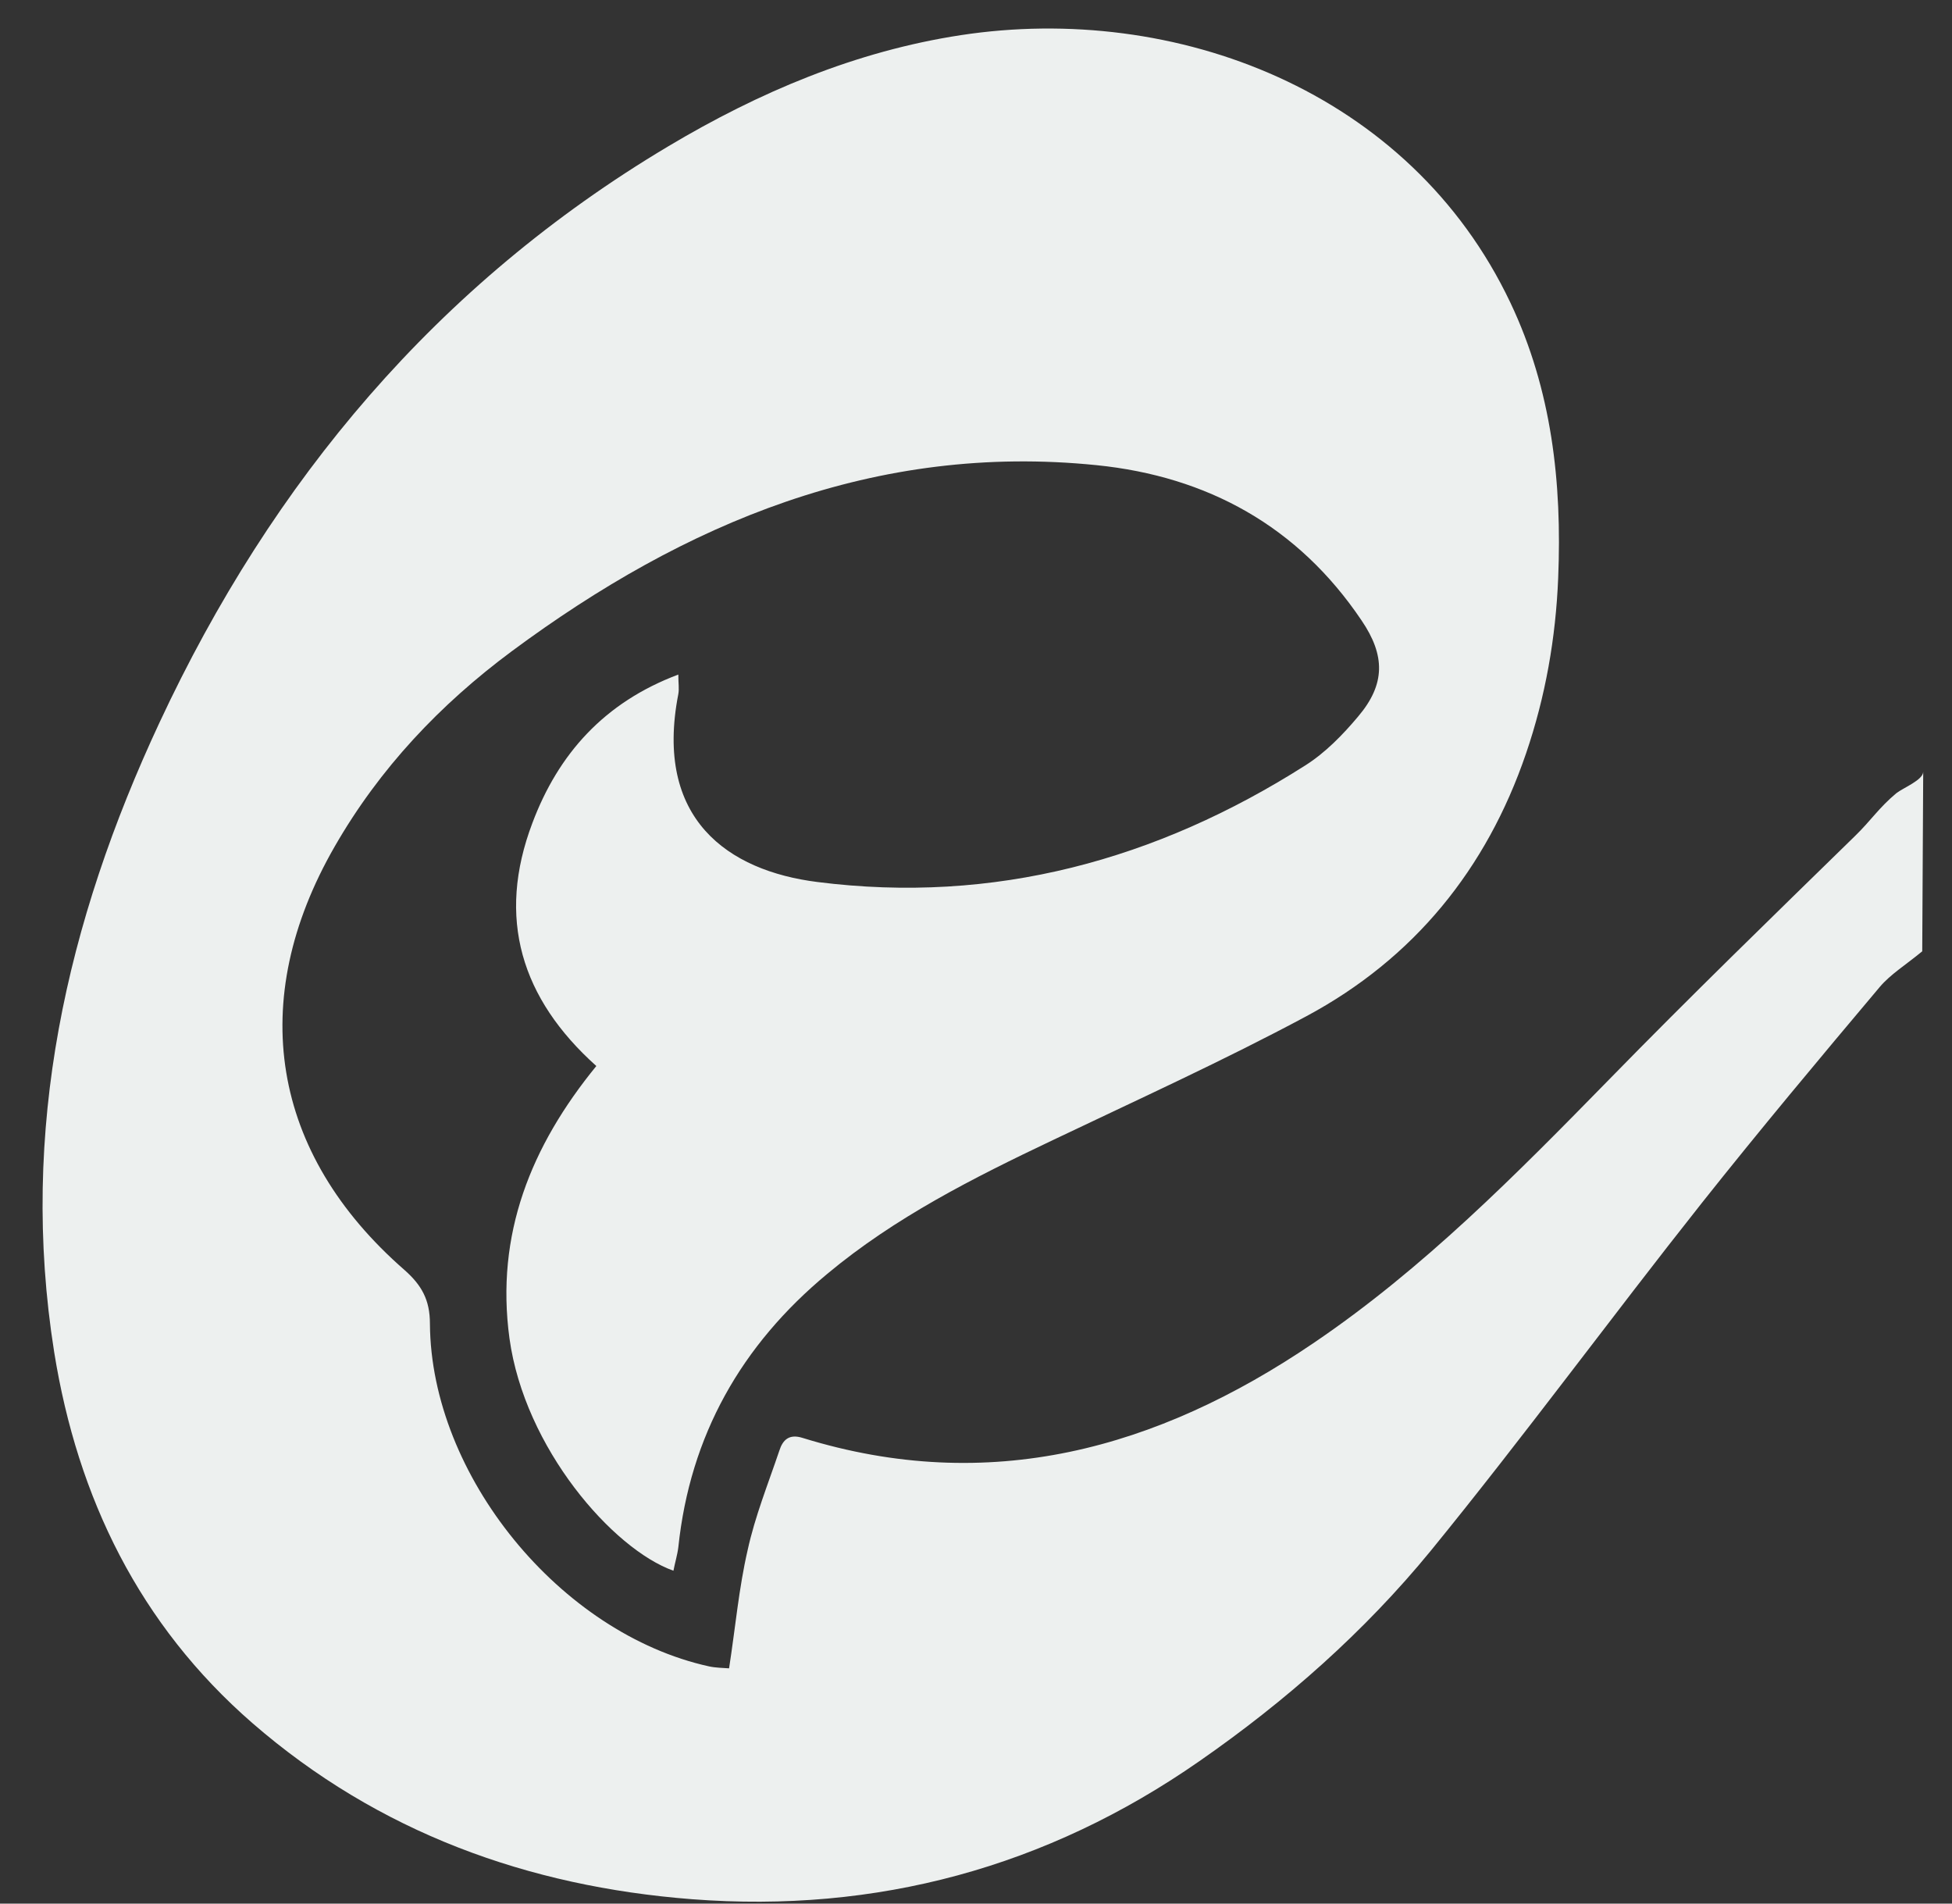 <svg width="40" height="39" viewBox="0 0 40 39" fill="none" xmlns="http://www.w3.org/2000/svg">
<rect x="0" y="0" width="40" height="39" fill="#333333" stroke="none"/>
<path d="M39.41 15.81C39.41 15.98 39 16.14 38.86 16.25C38.5 16.55 38.34 16.81 38.01 17.13C36.32 18.78 34.62 20.43 32.97 22.12C31.07 24.06 29.17 25.99 26.91 27.52C23.71 29.69 20.27 30.64 16.45 29.46C16.17 29.37 16.04 29.5 15.97 29.72C15.74 30.4 15.47 31.07 15.32 31.76C15.14 32.54 15.07 33.34 14.94 34.18C14.81 34.17 14.67 34.17 14.53 34.14C11.48 33.47 8.83 30.23 8.81 27.12C8.81 26.63 8.64 26.33 8.29 26.02C5.55 23.63 5.04 20.5 6.86 17.34C7.78 15.74 9.02 14.43 10.49 13.34C14.04 10.71 17.94 9.07 22.47 9.53C24.74 9.76 26.6 10.78 27.9 12.71C28.39 13.43 28.39 14.02 27.83 14.68C27.52 15.05 27.16 15.42 26.75 15.68C23.7 17.62 20.37 18.53 16.75 18.07C14.92 17.84 13.4 16.78 13.9 14.22C13.92 14.11 13.9 14 13.9 13.82C12.38 14.39 11.44 15.45 10.91 16.86C10.17 18.81 10.68 20.46 12.22 21.84C10.88 23.48 10.15 25.29 10.44 27.42C10.75 29.67 12.56 31.74 13.8 32.18C13.83 32.02 13.88 31.86 13.9 31.7C14.14 29.41 15.19 27.56 16.95 26.1C18.34 24.94 19.95 24.13 21.57 23.36C23.31 22.53 25.07 21.73 26.77 20.82C28.97 19.64 30.46 17.81 31.27 15.44C31.67 14.27 31.88 13.07 31.93 11.84C32.01 9.89 31.8 7.99 30.95 6.2C28.89 1.86 24.08 0.05 19.69 0.72C17.53 1.05 15.55 1.89 13.69 3C8.96 5.82 5.58 9.85 3.27 14.8C1.36 18.89 0.39 23.16 1.11 27.7C1.59 30.69 2.86 33.29 5.17 35.3C7.75 37.54 10.82 38.65 14.18 38.91C17.96 39.2 21.45 38.26 24.58 36.08C26.35 34.85 27.96 33.43 29.32 31.77C31.22 29.44 33 27.01 34.87 24.65C36.06 23.15 37.29 21.68 38.52 20.22C38.74 19.96 39.05 19.77 39.39 19.49L39.41 15.81Z" fill="#EDF0EF"/>
</svg>
